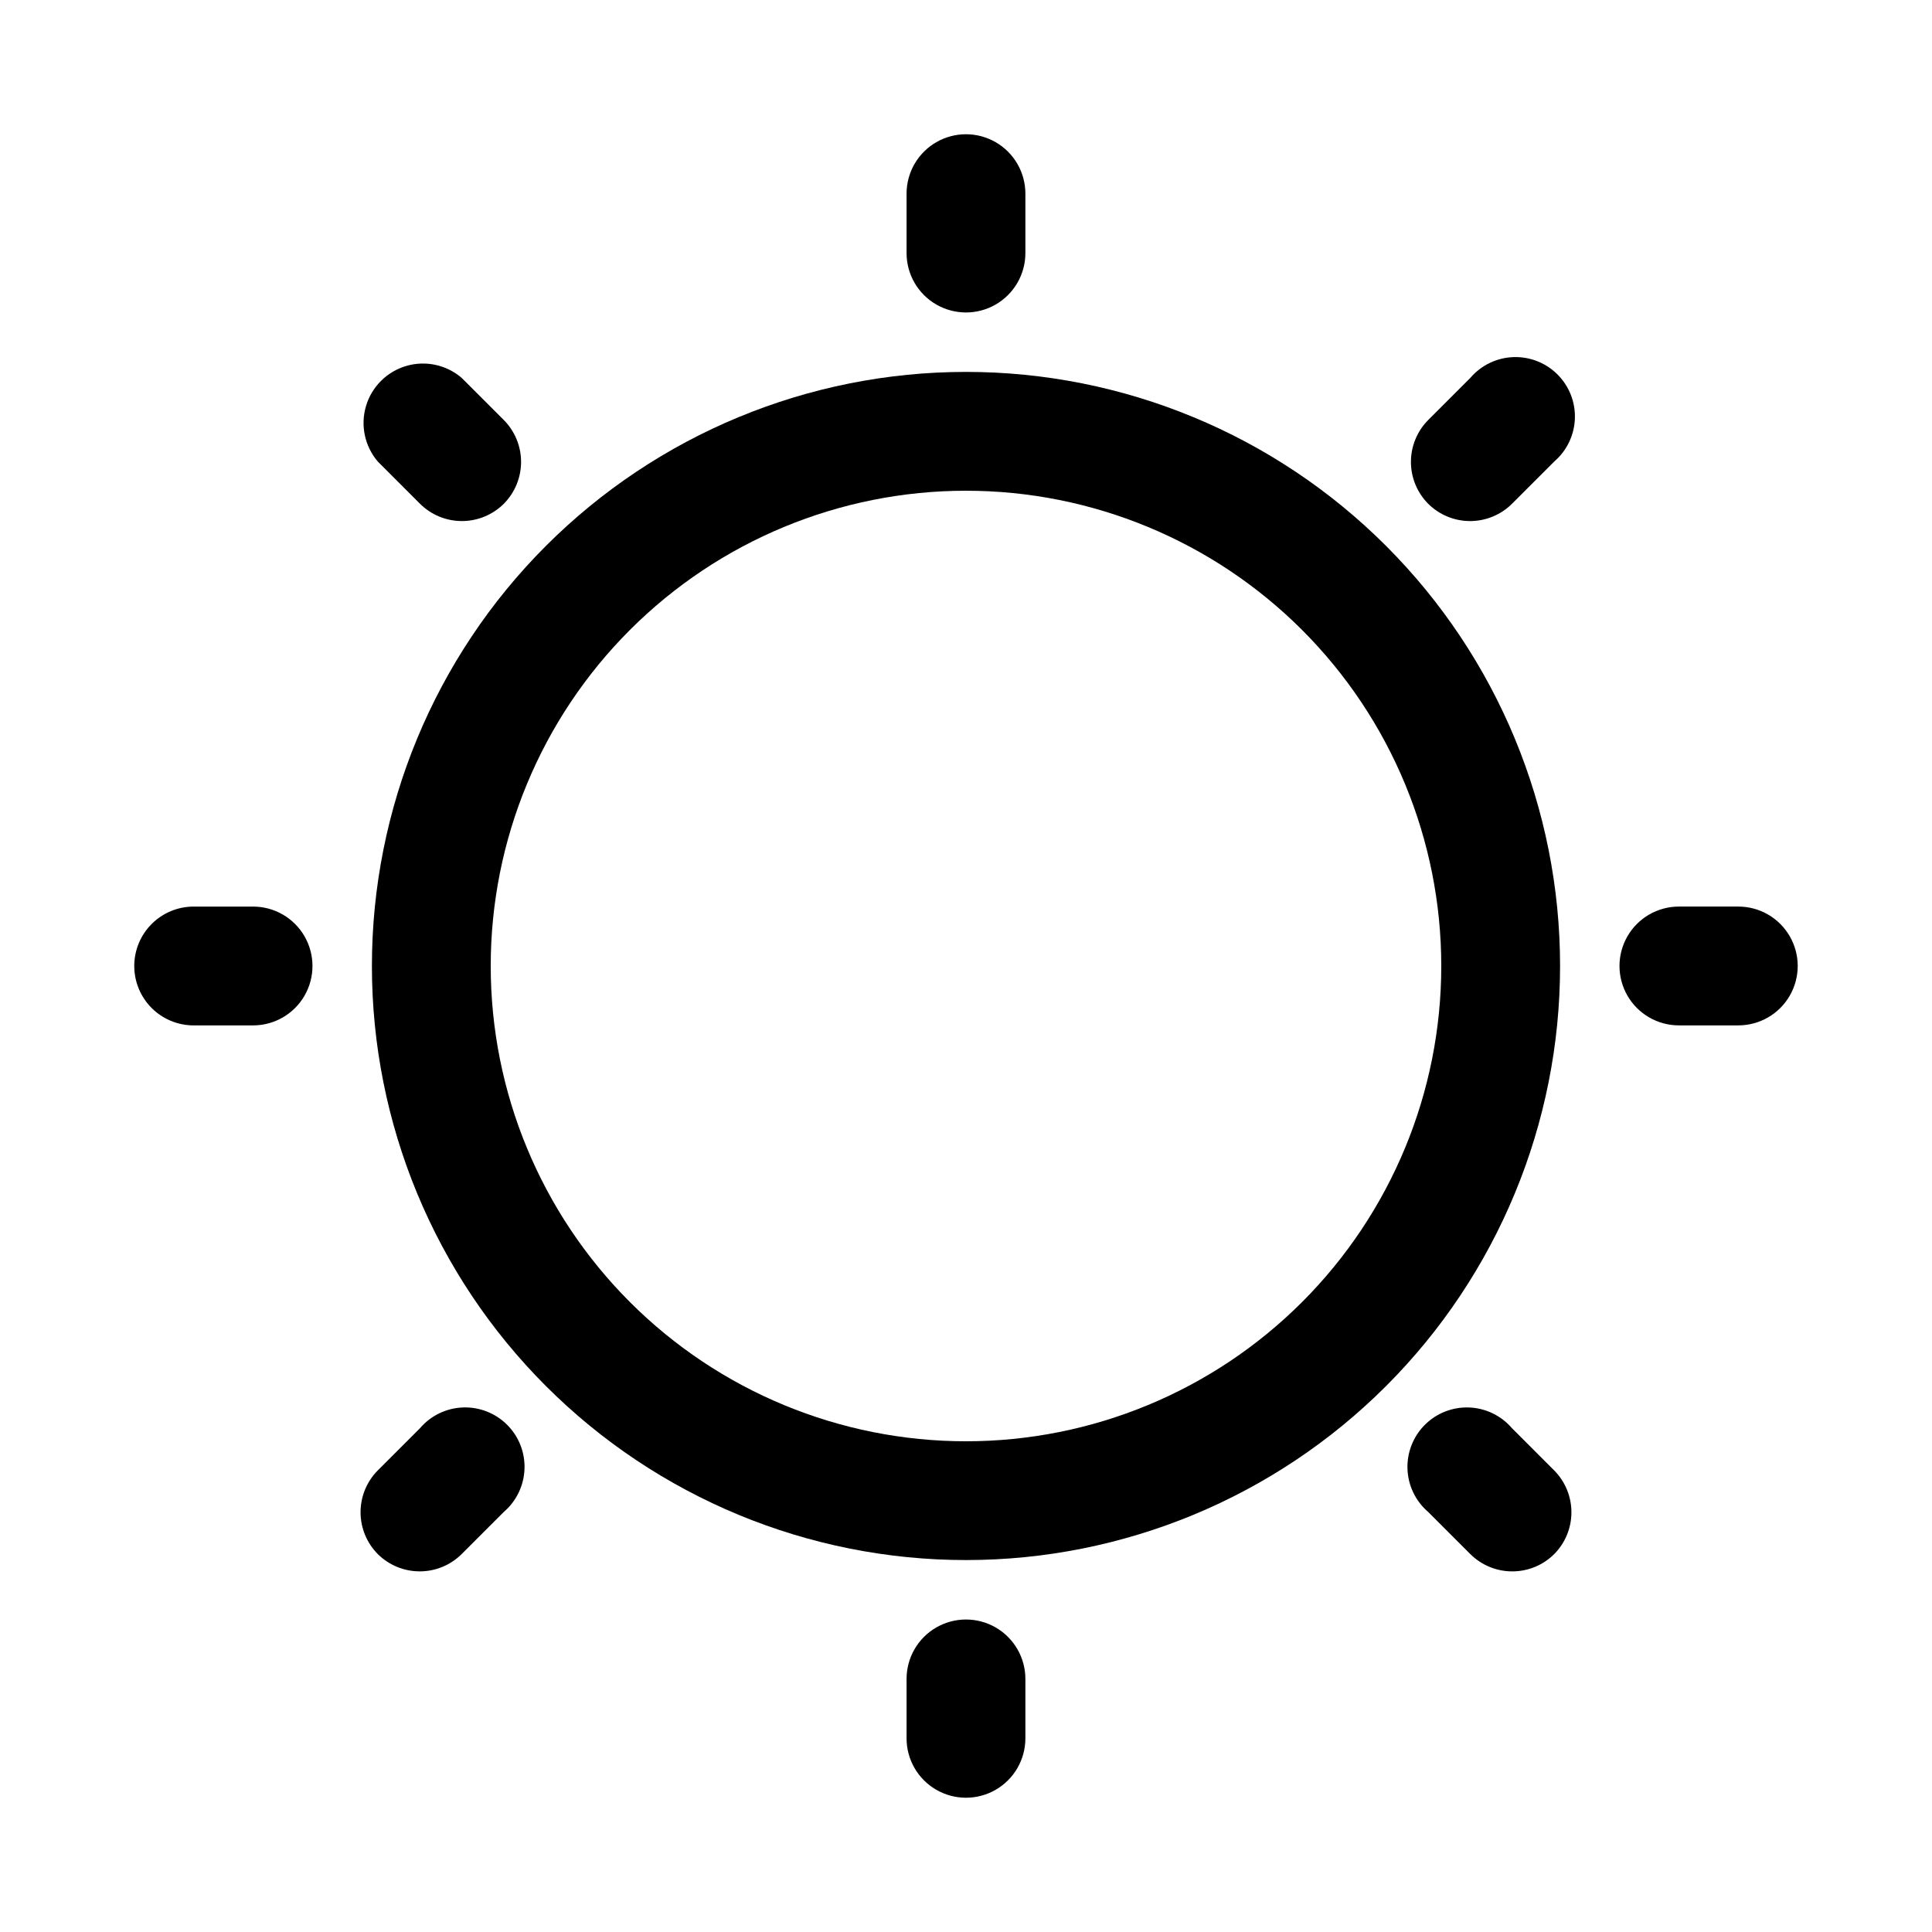 <?xml version="1.0" encoding="UTF-8"?>
<!-- Uploaded to: ICON Repo, www.svgrepo.com, Generator: ICON Repo Mixer Tools -->
<svg fill="#000000" width="800px" height="800px" version="1.1" viewBox="144 144 512 512" xmlns="http://www.w3.org/2000/svg">
 <g>
  <path d="m242.56 400c0 41.754 16.586 81.801 46.113 111.32 29.523 29.527 69.57 46.113 111.33 46.113 41.754 0 81.801-16.586 111.32-46.113 29.527-29.523 46.113-69.57 46.113-111.32 0-41.758-16.586-81.805-46.113-111.33-29.523-29.527-69.57-46.113-111.32-46.113-41.758 0-81.805 16.586-111.33 46.113-29.527 29.523-46.113 69.57-46.113 111.33zm157.44-125.95c33.402 0 65.441 13.27 89.059 36.891 23.621 23.621 36.891 55.656 36.891 89.062 0 33.402-13.27 65.441-36.891 89.059-23.617 23.621-55.656 36.891-89.059 36.891-33.406 0-65.441-13.27-89.062-36.891-23.621-23.617-36.891-55.656-36.891-89.059 0-33.406 13.27-65.441 36.891-89.062s55.656-36.891 89.062-36.891z"/>
  <path d="m544.69 522.49c-2.856-3.332-6.969-5.324-11.352-5.492-4.383-0.168-8.641 1.496-11.742 4.598s-4.766 7.359-4.598 11.742c0.168 4.383 2.16 8.496 5.492 11.352l11.18 11.18-0.004-0.004c2.934 2.91 6.891 4.551 11.023 4.566 4.184 0.023 8.207-1.617 11.176-4.566 2.934-2.949 4.578-6.938 4.578-11.098s-1.645-8.148-4.578-11.102z"/>
  <path d="m266.33 244.13c-4.055-3.473-9.59-4.652-14.707-3.141-5.117 1.516-9.117 5.516-10.633 10.633-1.512 5.117-0.332 10.652 3.141 14.707l11.18 11.18c2.949 2.93 6.938 4.578 11.098 4.578s8.148-1.648 11.102-4.578c2.93-2.953 4.578-6.941 4.578-11.102s-1.648-8.148-4.578-11.098z"/>
  <path d="m544.69 277.51 11.18-11.18h-0.004c3.332-2.856 5.324-6.969 5.492-11.352 0.172-4.383-1.496-8.637-4.598-11.738-3.102-3.102-7.359-4.769-11.742-4.602s-8.496 2.16-11.352 5.492l-11.18 11.18h0.004c-2.934 2.949-4.578 6.938-4.578 11.098s1.645 8.148 4.578 11.102c2.949 2.93 6.938 4.578 11.098 4.578 4.16 0 8.152-1.648 11.102-4.578z"/>
  <path d="m244.13 555.86c2.973 2.949 6.992 4.59 11.18 4.566 4.129-0.016 8.086-1.656 11.02-4.566l11.18-11.18v0.004c3.328-2.856 5.32-6.969 5.488-11.352 0.172-4.383-1.496-8.641-4.598-11.742-3.102-3.102-7.359-4.766-11.742-4.598-4.383 0.168-8.496 2.16-11.348 5.492l-11.18 11.18v-0.004c-2.934 2.953-4.578 6.941-4.578 11.102s1.645 8.148 4.578 11.098z"/>
  <path d="m384.25 588.93v15.746c0 5.625 3 10.82 7.871 13.633s10.875 2.812 15.746 0 7.871-8.008 7.871-13.633v-15.746c0-5.625-3-10.82-7.871-13.633s-10.875-2.812-15.746 0-7.871 8.008-7.871 13.633z"/>
  <path d="m384.25 195.32v15.746c0 5.625 3 10.82 7.871 13.633s10.875 2.812 15.746 0 7.871-8.008 7.871-13.633v-15.746c0-5.625-3-10.82-7.871-13.633s-10.875-2.812-15.746 0-7.871 8.008-7.871 13.633z"/>
  <path d="m604.67 384.25h-15.746c-5.625 0-10.82 3-13.633 7.871s-2.812 10.875 0 15.746 8.008 7.871 13.633 7.871h15.746c5.625 0 10.82-3 13.633-7.871s2.812-10.875 0-15.746-8.008-7.871-13.633-7.871z"/>
  <path d="m179.58 400c0 4.176 1.66 8.18 4.609 11.133 2.953 2.949 6.957 4.609 11.133 4.609h15.746c5.625 0 10.82-3 13.633-7.871s2.812-10.875 0-15.746-8.008-7.871-13.633-7.871h-15.746c-4.176 0-8.18 1.66-11.133 4.613-2.949 2.953-4.609 6.957-4.609 11.133z"/>
 </g>
</svg>